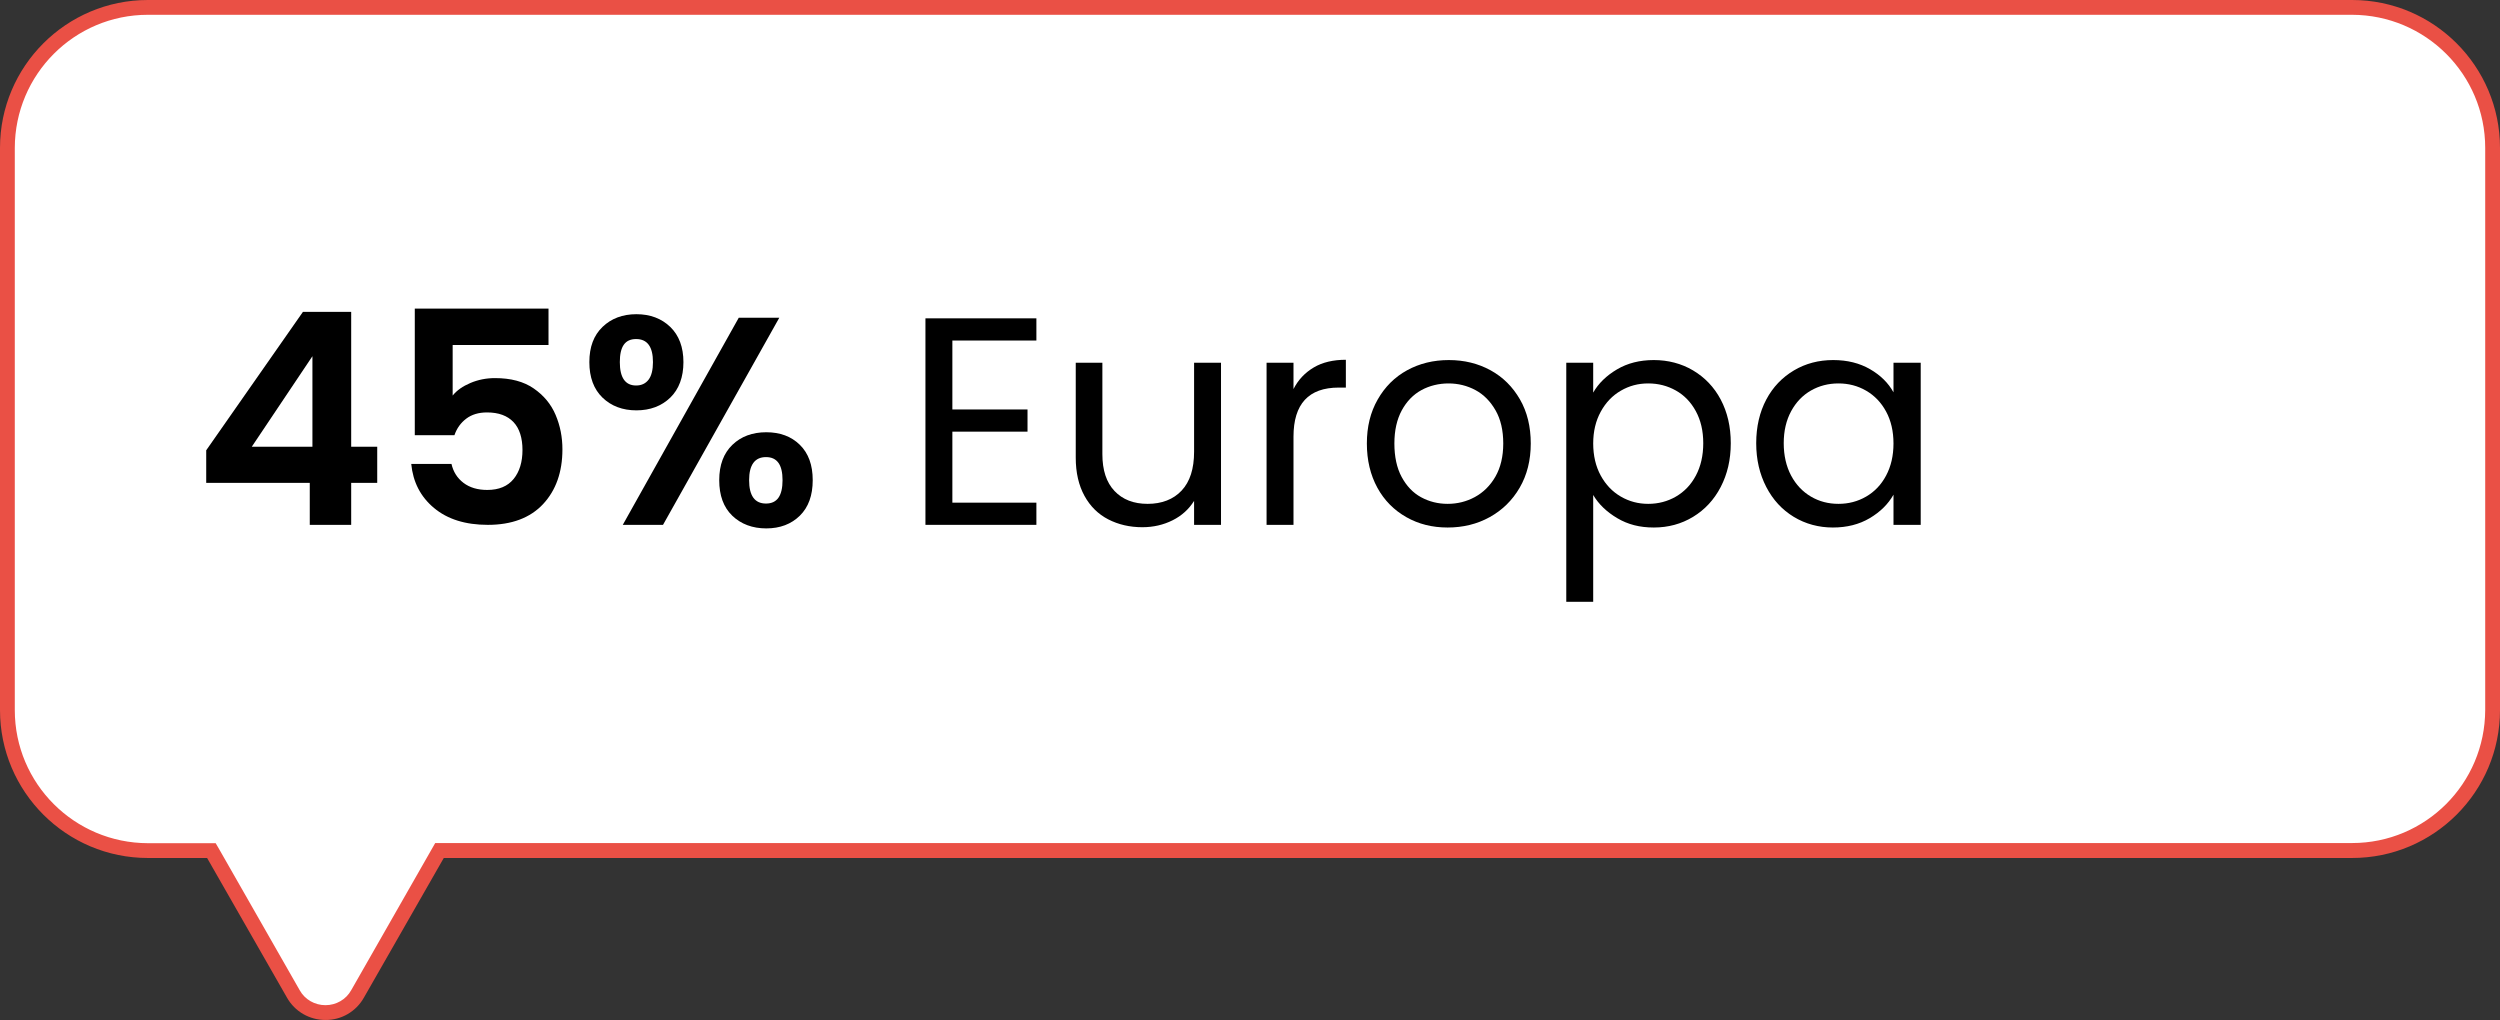 <?xml version="1.0" encoding="UTF-8"?>
<svg id="Livello_1" xmlns="http://www.w3.org/2000/svg" version="1.1" viewBox="0 0 169 68.95">
  <rect x="0" y="0" width="169" height="68.95" fill="#333333" stroke="none"/>
  <!-- Generator: Adobe Illustrator 29.4.0, SVG Export Plug-In . SVG Version: 2.1.0 Build 152)  -->
  <defs>
    <style>
      .st0 {
        fill: #fff;
      }

      .st1 {
        isolation: isolate;
      }

      .st2 {
        fill: #ea5045;
      }
    </style>
  </defs>
  <g id="europa">
    <g id="Unione_13">
      <g id="Tracciato_1">
        <path class="st0" d="M22,68.45c-.9,0-1.73-.48-2.17-1.26l-5.4-9.44-.14-.25h-4.29c-5.24,0-9.5-4.26-9.5-9.5V10C.51,4.76,4.76.51,10,.5h149c5.24,0,9.49,4.26,9.5,9.5v38c0,5.24-4.26,9.5-9.5,9.5H29.71l-.15.25-5.39,9.44c-.44.78-1.27,1.27-2.17,1.26Z"/>
      </g>
      <g id="Tracciato_2">
        <path class="st2" d="M22,67.95c.72,0,1.39-.38,1.74-1.01l5.68-9.95h129.58c4.97,0,8.99-4.03,9-9V10c0-4.97-4.03-8.99-9-9H10c-4.97,0-8.99,4.03-9,9v38c0,4.97,4.03,8.99,9,9h4.58l.29.5,5.39,9.44c.35.63,1.02,1.01,1.74,1.01M22,68.95c-1.08,0-2.07-.57-2.6-1.51l-5.4-9.44h-4c-5.52,0-10-4.48-10-10V10C0,4.48,4.48,0,10,0h149c5.52,0,10,4.48,10,10v38c0,5.52-4.48,10-10,10H30l-5.4,9.44c-.53.94-1.52,1.52-2.6,1.51h0Z"/>
      </g>
    </g>
    <g id="_45_Europa" class="st1">
      <g class="st1">
        <path d="M13.94,32.64v-2.2l6.54-9.36h3.26v9.12h1.76v2.44h-1.76v2.84h-2.8v-2.84h-7ZM21.12,24.08l-4.1,6.12h4.1v-6.12Z"/>
        <path d="M37.08,23.32h-6.48v3.42c.28-.35.68-.63,1.2-.85s1.07-.33,1.66-.33c1.07,0,1.94.23,2.62.7.68.47,1.17,1.06,1.48,1.79s.46,1.5.46,2.33c0,1.53-.44,2.77-1.31,3.7-.87.93-2.12,1.4-3.73,1.4-1.52,0-2.73-.38-3.64-1.14-.91-.76-1.42-1.75-1.54-2.98h2.72c.12.53.39.96.81,1.28s.96.48,1.61.48c.79,0,1.38-.25,1.78-.74s.6-1.15.6-1.96-.2-1.46-.61-1.89c-.41-.43-1-.65-1.79-.65-.56,0-1.03.14-1.4.42-.37.28-.64.65-.8,1.12h-2.68v-8.56h9.04v2.46Z"/>
        <path d="M40.73,22.1c.59-.57,1.36-.86,2.29-.86s1.7.29,2.29.86.89,1.37.89,2.38-.3,1.83-.89,2.4-1.36.86-2.29.86-1.7-.29-2.29-.86-.89-1.37-.89-2.4.3-1.81.89-2.38ZM41.9,24.48c0,1.05.37,1.58,1.1,1.58.36,0,.64-.13.84-.39.2-.26.3-.66.3-1.19,0-1.04-.38-1.56-1.14-1.56s-1.1.52-1.1,1.56ZM52.68,21.48l-7.86,14h-2.72l7.84-14h2.74ZM49.51,30.07c.59-.57,1.36-.85,2.29-.85s1.69.28,2.27.85c.58.57.87,1.36.87,2.39s-.29,1.83-.87,2.4c-.58.57-1.34.86-2.27.86s-1.71-.29-2.3-.86c-.59-.57-.88-1.37-.88-2.4s.3-1.82.89-2.39ZM50.64,32.46c0,1.05.38,1.58,1.14,1.58s1.12-.53,1.12-1.58-.37-1.56-1.12-1.56-1.14.52-1.14,1.56Z"/>
      </g>
      <g class="st1">
        <path d="M64.38,23.02v4.66h5.08v1.5h-5.08v4.8h5.68v1.5h-7.5v-13.96h7.5v1.5h-5.68Z"/>
        <path d="M82.54,24.52v10.96h-1.82v-1.62c-.35.56-.83,1-1.45,1.31-.62.31-1.3.47-2.05.47-.85,0-1.62-.18-2.3-.53-.68-.35-1.22-.88-1.61-1.59-.39-.71-.59-1.57-.59-2.58v-6.42h1.8v6.18c0,1.08.27,1.91.82,2.49.55.58,1.29.87,2.24.87s1.74-.3,2.3-.9c.56-.6.84-1.47.84-2.62v-6.02h1.82Z"/>
        <path d="M88.81,24.84c.59-.35,1.32-.52,2.17-.52v1.88h-.48c-2.04,0-3.06,1.11-3.06,3.32v5.96h-1.82v-10.96h1.82v1.78c.32-.63.78-1.11,1.37-1.46Z"/>
        <path d="M95.07,34.96c-.83-.47-1.49-1.13-1.96-1.99-.47-.86-.71-1.86-.71-2.99s.24-2.11.73-2.97c.49-.86,1.15-1.52,1.99-1.98s1.78-.69,2.82-.69,1.98.23,2.82.69c.84.46,1.5,1.12,1.99,1.97.49.85.73,1.85.73,2.98s-.25,2.13-.75,2.99c-.5.86-1.18,1.52-2.03,1.99-.85.47-1.8.7-2.84.7s-1.96-.23-2.79-.7ZM99.7,33.6c.57-.31,1.04-.77,1.39-1.38.35-.61.53-1.36.53-2.24s-.17-1.63-.52-2.24c-.35-.61-.8-1.07-1.36-1.37-.56-.3-1.17-.45-1.82-.45s-1.28.15-1.83.45c-.55.3-1,.76-1.33,1.37-.33.61-.5,1.36-.5,2.24s.16,1.65.49,2.26c.33.61.76,1.07,1.31,1.37.55.3,1.15.45,1.8.45s1.27-.15,1.84-.46Z"/>
        <path d="M109.31,24.97c.71-.42,1.54-.63,2.49-.63s1.86.23,2.65.7c.79.47,1.42,1.12,1.87,1.97.45.85.68,1.83.68,2.95s-.23,2.09-.68,2.96c-.45.87-1.08,1.54-1.87,2.02-.79.48-1.68.72-2.65.72s-1.76-.21-2.47-.63c-.71-.42-1.26-.94-1.63-1.57v7.22h-1.82v-16.16h1.82v2.02c.36-.63.9-1.15,1.61-1.57ZM114.64,27.8c-.33-.61-.78-1.08-1.35-1.4s-1.19-.48-1.87-.48-1.28.16-1.85.49c-.57.33-1.02.8-1.36,1.42-.34.62-.51,1.34-.51,2.15s.17,1.55.51,2.17.79,1.09,1.36,1.42c.57.33,1.18.49,1.85.49s1.3-.16,1.87-.49c.57-.33,1.02-.8,1.35-1.42.33-.62.5-1.35.5-2.19s-.17-1.55-.5-2.16Z"/>
        <path d="M119.4,27.01c.45-.85,1.08-1.5,1.87-1.97.79-.47,1.68-.7,2.65-.7s1.79.21,2.5.62c.71.41,1.23.93,1.58,1.56v-2h1.84v10.96h-1.84v-2.04c-.36.64-.9,1.17-1.61,1.59-.71.42-1.54.63-2.49.63s-1.85-.24-2.64-.72c-.79-.48-1.41-1.15-1.86-2.02-.45-.87-.68-1.85-.68-2.96s.23-2.1.68-2.95ZM127.5,27.82c-.33-.61-.78-1.08-1.35-1.41-.57-.33-1.19-.49-1.87-.49s-1.3.16-1.86.48c-.56.32-1.01.79-1.34,1.4s-.5,1.33-.5,2.16.17,1.57.5,2.19.78,1.09,1.34,1.42c.56.33,1.18.49,1.86.49s1.3-.16,1.87-.49c.57-.33,1.02-.8,1.35-1.42s.5-1.34.5-2.17-.17-1.55-.5-2.16Z"/>
      </g>
    </g>
  </g>
</svg>